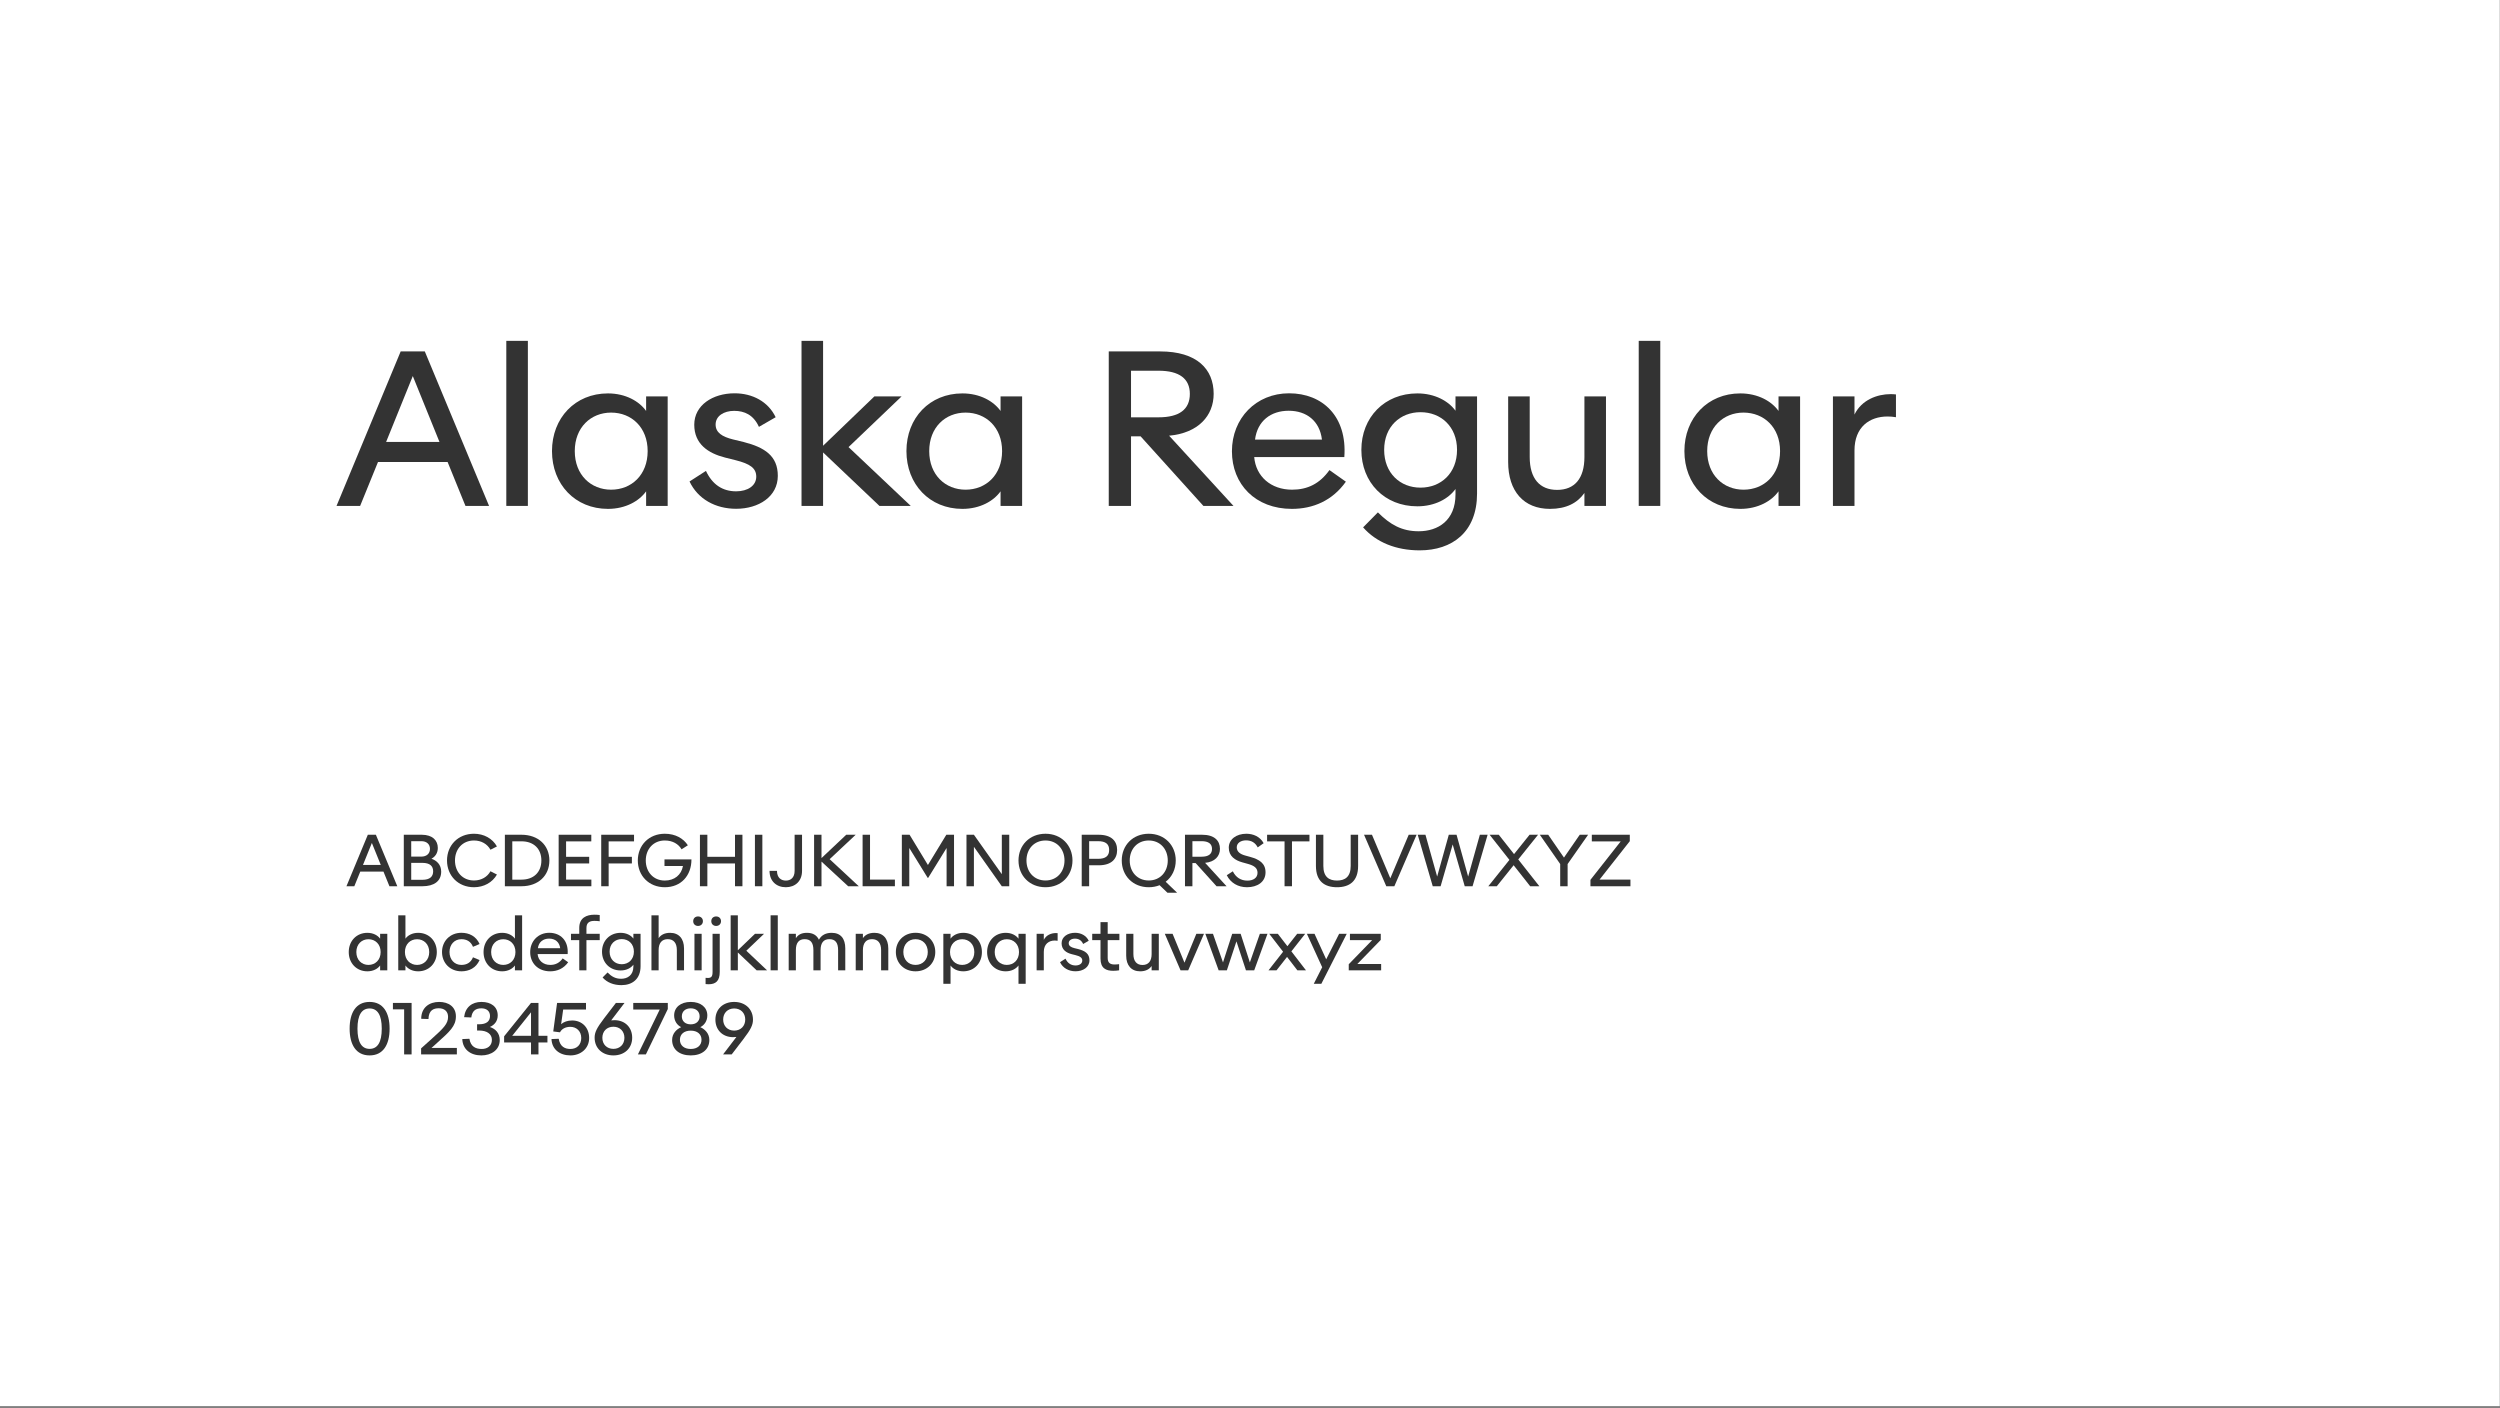 <svg width="100%" height="100%" viewBox="0 0 939 529" version="1.1" xmlns="http://www.w3.org/2000/svg" xmlns:xlink="http://www.w3.org/1999/xlink" xml:space="preserve" style="fill-rule:evenodd;clip-rule:evenodd;stroke-linejoin:round;stroke-miterlimit:2;">
    <rect x="0" y="0" width="939" height="529" fill="#808080" stroke="none"/>
    <g id="Alaska-Regular-Font--White---Black-">
        <rect id="Background" x="0" y="0" width="938.9" height="528.131" style="fill:white;"></rect>
        <g id="Elements" transform="matrix(3.29,0,0,3.29,-437.806,-393.162)">
            <path d="M171.491,177.259L174.186,177.259L176.226,172.243L184.171,172.243L186.21,177.259L188.905,177.259L181.569,159.622L178.815,159.622L171.491,177.259ZM177.151,169.958L180.198,162.434L183.245,169.958L177.151,169.958Z" style="fill:rgb(51,51,51);fill-rule:nonzero;"></path>
            <rect x="190.874" y="158.415" width="2.461" height="18.844" style="fill:rgb(51,51,51);fill-rule:nonzero;"></rect>
            <path d="M202.476,177.598C204.503,177.598 206.05,176.696 206.835,175.594L206.835,177.259L209.296,177.259L209.296,164.755L206.835,164.755L206.835,166.419C206.05,165.317 204.503,164.415 202.476,164.415C198.737,164.415 196.089,167.216 196.089,171.001C196.089,174.798 198.737,177.598 202.476,177.598ZM202.839,175.407C200.53,175.407 198.69,173.719 198.69,171.001C198.69,168.294 200.53,166.606 202.839,166.606C205.171,166.606 207.011,168.294 207.011,171.001C207.011,173.719 205.171,175.407 202.839,175.407Z" style="fill:rgb(51,51,51);fill-rule:nonzero;"></path>
            <path d="M217.112,177.587C219.679,177.587 221.87,176.204 221.87,173.825C221.87,171.54 220.358,170.579 217.991,169.969L216.737,169.665C215.519,169.36 214.769,168.891 214.769,167.966C214.769,166.993 215.706,166.407 216.89,166.407C218.061,166.407 219.093,166.864 219.714,168.235L221.624,167.134C220.769,165.341 218.964,164.403 216.936,164.403C214.44,164.403 212.331,165.762 212.331,167.989C212.331,170.192 213.913,171.247 215.847,171.739L217.065,172.044C218.694,172.454 219.409,172.946 219.409,173.919C219.409,174.95 218.436,175.594 217.112,175.594C215.542,175.594 214.382,174.798 213.667,173.262L211.792,174.469C212.741,176.473 214.745,177.587 217.112,177.587Z" style="fill:rgb(51,51,51);fill-rule:nonzero;"></path>
            <path d="M224.577,177.259L227.038,177.259L227.038,171.153L233.472,177.259L237.046,177.259L229.944,170.544L236.003,164.755L232.897,164.755L227.038,170.391L227.038,158.415L224.577,158.415L224.577,177.259Z" style="fill:rgb(51,51,51);fill-rule:nonzero;"></path>
            <path d="M242.94,177.598C244.968,177.598 246.515,176.696 247.3,175.594L247.3,177.259L249.761,177.259L249.761,164.755L247.3,164.755L247.3,166.419C246.515,165.317 244.968,164.415 242.94,164.415C239.202,164.415 236.554,167.216 236.554,171.001C236.554,174.798 239.202,177.598 242.94,177.598ZM243.304,175.407C240.995,175.407 239.155,173.719 239.155,171.001C239.155,168.294 240.995,166.606 243.304,166.606C245.636,166.606 247.476,168.294 247.476,171.001C247.476,173.719 245.636,175.407 243.304,175.407Z" style="fill:rgb(51,51,51);fill-rule:nonzero;"></path>
            <path d="M259.651,177.259L262.194,177.259L262.194,169.313L263.284,169.313L270.456,177.259L273.89,177.259L266.542,169.243C269.882,168.938 271.628,166.958 271.628,164.462C271.628,161.649 269.729,159.622 265.511,159.622L259.651,159.622L259.651,177.259ZM262.194,167.145L262.194,161.825L265.335,161.825C267.714,161.825 268.909,162.739 268.909,164.473C268.909,166.231 267.714,167.145 265.335,167.145L262.194,167.145Z" style="fill:rgb(51,51,51);fill-rule:nonzero;"></path>
            <path d="M280.558,177.598C282.972,177.598 285.186,176.661 286.722,174.493L284.847,173.169C283.745,174.716 282.351,175.407 280.581,175.407C278.155,175.407 276.444,173.884 276.257,171.68L286.546,171.68C286.886,167.028 284.05,164.403 280.241,164.403C276.468,164.403 273.714,167.251 273.714,171.024C273.714,174.786 276.386,177.598 280.558,177.598ZM276.351,169.688C276.62,167.555 278.155,166.395 280.194,166.395C282.233,166.395 283.733,167.555 283.991,169.688L276.351,169.688Z" style="fill:rgb(51,51,51);fill-rule:nonzero;"></path>
            <path d="M294.878,177.305C296.905,177.305 298.452,176.426 299.237,175.325L299.237,175.946C299.237,178.923 297.245,180.153 295.03,180.153C293.12,180.153 291.784,179.403 290.378,177.997L288.69,179.708C290.202,181.43 292.476,182.333 295.147,182.333C298.851,182.333 301.698,180.259 301.698,175.841L301.698,164.755L299.237,164.755L299.237,166.395C298.452,165.305 296.905,164.415 294.878,164.415C291.14,164.415 288.491,167.145 288.491,170.86C288.491,174.587 291.14,177.305 294.878,177.305ZM295.241,175.173C292.933,175.173 291.093,173.532 291.093,170.86C291.093,168.2 292.933,166.559 295.241,166.559C297.573,166.559 299.413,168.2 299.413,170.86C299.413,173.532 297.573,175.173 295.241,175.173Z" style="fill:rgb(51,51,51);fill-rule:nonzero;"></path>
            <path d="M310.019,177.598C311.894,177.598 313.159,176.919 313.956,175.782L313.956,177.259L316.417,177.259L316.417,164.755L313.956,164.755L313.956,171.68C313.956,174.118 312.843,175.43 310.839,175.43C308.835,175.43 307.71,174.118 307.71,171.68L307.71,164.755L305.249,164.755L305.249,172.243C305.249,175.583 307.03,177.598 310.019,177.598Z" style="fill:rgb(51,51,51);fill-rule:nonzero;"></path>
            <rect x="320.155" y="158.415" width="2.461" height="18.844" style="fill:rgb(51,51,51);fill-rule:nonzero;"></rect>
            <path d="M331.757,177.598C333.784,177.598 335.331,176.696 336.116,175.594L336.116,177.259L338.577,177.259L338.577,164.755L336.116,164.755L336.116,166.419C335.331,165.317 333.784,164.415 331.757,164.415C328.019,164.415 325.37,167.216 325.37,171.001C325.37,174.798 328.019,177.598 331.757,177.598ZM332.12,175.407C329.811,175.407 327.972,173.719 327.972,171.001C327.972,168.294 329.811,166.606 332.12,166.606C334.452,166.606 336.292,168.294 336.292,171.001C336.292,173.719 334.452,175.407 332.12,175.407Z" style="fill:rgb(51,51,51);fill-rule:nonzero;"></path>
            <path d="M342.327,177.259L344.788,177.259L344.788,170.93C344.788,168.235 346.522,167.051 348.561,167.051C348.878,167.051 349.194,167.075 349.522,167.134L349.522,164.532C349.323,164.509 349.124,164.497 348.913,164.497C347.39,164.497 345.597,165.153 344.788,166.829L344.788,164.755L342.327,164.755L342.327,177.259Z" style="fill:rgb(51,51,51);fill-rule:nonzero;"></path>
            <g transform="matrix(1,0,0,1,1.203,33.82)">
                <path d="M171.421,186.859L172.319,186.859L172.999,185.187L175.647,185.187L176.327,186.859L177.226,186.859L174.78,180.98L173.862,180.98L171.421,186.859ZM173.308,184.425L174.323,181.917L175.339,184.425L173.308,184.425Z" style="fill:rgb(51,51,51);fill-rule:nonzero;"></path>
            </g>
            <g transform="matrix(1,0,0,1,1.203,33.82)">
                <path d="M177.968,186.859L180.101,186.859C181.417,186.859 182.237,186.284 182.237,185.191C182.237,184.39 181.718,183.921 181.124,183.718C181.538,183.499 181.851,183.089 181.851,182.48C181.851,181.651 181.265,180.98 180.019,180.98L177.968,180.98L177.968,186.859ZM178.815,183.476L178.815,181.714L179.968,181.714C180.589,181.714 180.956,182.073 180.956,182.593C180.956,183.116 180.589,183.476 179.968,183.476L178.815,183.476ZM178.815,186.124L178.815,184.191L180.093,184.191C180.952,184.191 181.319,184.562 181.319,185.155C181.319,185.749 180.952,186.124 180.093,186.124L178.815,186.124Z" style="fill:rgb(51,51,51);fill-rule:nonzero;"></path>
            </g>
            <g transform="matrix(1,0,0,1,1.203,33.82)">
                <path d="M185.983,186.972C187.108,186.972 188.089,186.429 188.601,185.523L187.862,185.148C187.507,185.792 186.827,186.202 185.983,186.202C184.679,186.202 183.811,185.222 183.811,183.917C183.811,182.616 184.679,181.636 185.983,181.636C186.827,181.636 187.507,182.046 187.862,182.691L188.601,182.316C188.089,181.405 187.108,180.866 185.983,180.866C184.171,180.866 182.901,182.183 182.901,183.917C182.901,185.655 184.171,186.972 185.983,186.972Z" style="fill:rgb(51,51,51);fill-rule:nonzero;"></path>
            </g>
            <g transform="matrix(1,0,0,1,1.203,33.82)">
                <path d="M189.507,186.859L191.401,186.859C193.319,186.859 194.589,185.655 194.589,183.917C194.589,182.183 193.319,180.98 191.401,180.98L189.507,180.98L189.507,186.859ZM190.354,186.105L190.354,181.73L191.401,181.73C192.815,181.73 193.675,182.597 193.675,183.917C193.675,185.237 192.815,186.105 191.401,186.105L190.354,186.105Z" style="fill:rgb(51,51,51);fill-rule:nonzero;"></path>
            </g>
            <g transform="matrix(1,0,0,1,1.203,33.82)">
                <path d="M195.647,186.859L199.382,186.859L199.382,186.101L196.495,186.101L196.495,184.257L199.132,184.257L199.132,183.499L196.495,183.499L196.495,181.737L199.374,181.737L199.374,180.98L195.647,180.98L195.647,186.859Z" style="fill:rgb(51,51,51);fill-rule:nonzero;"></path>
            </g>
            <g transform="matrix(1,0,0,1,1.203,33.82)">
                <path d="M200.507,186.859L201.354,186.859L201.354,184.257L204.007,184.257L204.007,183.499L201.354,183.499L201.354,181.737L204.253,181.737L204.253,180.98L200.507,180.98L200.507,186.859Z" style="fill:rgb(51,51,51);fill-rule:nonzero;"></path>
            </g>
            <g transform="matrix(1,0,0,1,1.203,33.82)">
                <path d="M207.765,186.972C209.616,186.972 210.808,185.655 210.808,183.796L207.729,183.796L207.729,184.546L209.839,184.546C209.655,185.569 208.866,186.21 207.765,186.21C206.46,186.21 205.593,185.222 205.593,183.917C205.593,182.62 206.46,181.636 207.765,181.636C208.659,181.636 209.323,182.034 209.679,182.644L210.397,182.183C209.89,181.398 208.972,180.866 207.765,180.866C205.952,180.866 204.683,182.183 204.683,183.917C204.683,185.655 205.952,186.972 207.765,186.972Z" style="fill:rgb(51,51,51);fill-rule:nonzero;"></path>
            </g>
            <g transform="matrix(1,0,0,1,1.203,33.82)">
                <path d="M211.776,186.859L212.624,186.859L212.624,184.257L215.78,184.257L215.78,186.859L216.628,186.859L216.628,180.98L215.78,180.98L215.78,183.499L212.624,183.499L212.624,180.98L211.776,180.98L211.776,186.859Z" style="fill:rgb(51,51,51);fill-rule:nonzero;"></path>
            </g>
            <g transform="matrix(1,0,0,1,1.203,33.82)">
                <rect x="218.054" y="180.98" width="0.848" height="5.879" style="fill:rgb(51,51,51);fill-rule:nonzero;"></rect>
            </g>
            <g transform="matrix(1,0,0,1,1.203,33.82)">
                <path d="M221.581,186.972C222.644,186.972 223.433,186.284 223.433,185.105L223.433,180.98L222.585,180.98L222.585,185.105C222.585,185.89 222.128,186.214 221.585,186.214C221.042,186.214 220.573,185.89 220.573,185.105L219.722,185.105C219.722,186.284 220.515,186.972 221.581,186.972Z" style="fill:rgb(51,51,51);fill-rule:nonzero;"></path>
            </g>
            <g transform="matrix(1,0,0,1,1.203,33.82)">
                <path d="M224.808,186.859L225.655,186.859L225.655,184.046L228.698,186.859L229.909,186.859L226.585,183.769L229.558,180.98L228.479,180.98L225.655,183.644L225.655,180.98L224.808,180.98L224.808,186.859Z" style="fill:rgb(51,51,51);fill-rule:nonzero;"></path>
            </g>
            <g transform="matrix(1,0,0,1,1.203,33.82)">
                <path d="M230.347,186.859L234.034,186.859L234.034,186.101L231.194,186.101L231.194,180.98L230.347,180.98L230.347,186.859Z" style="fill:rgb(51,51,51);fill-rule:nonzero;"></path>
            </g>
            <g transform="matrix(1,0,0,1,1.203,33.82)">
                <path d="M234.827,186.859L235.675,186.859L235.675,182.491L237.78,185.905L237.831,185.905L239.936,182.491L239.936,186.859L240.784,186.859L240.784,180.98L239.905,180.98L237.804,184.433L235.71,180.98L234.827,180.98L234.827,186.859Z" style="fill:rgb(51,51,51);fill-rule:nonzero;"></path>
            </g>
            <g transform="matrix(1,0,0,1,1.203,33.82)">
                <path d="M242.206,186.859L243.054,186.859L243.054,182.355L246.237,186.859L247.089,186.859L247.089,180.98L246.241,180.98L246.241,185.484L243.054,180.98L242.206,180.98L242.206,186.859Z" style="fill:rgb(51,51,51);fill-rule:nonzero;"></path>
            </g>
            <g transform="matrix(1,0,0,1,1.203,33.82)">
                <path d="M251.226,186.972C253.034,186.972 254.308,185.655 254.308,183.917C254.308,182.183 253.034,180.866 251.226,180.866C249.413,180.866 248.144,182.183 248.144,183.917C248.144,185.655 249.413,186.972 251.226,186.972ZM251.226,186.202C249.921,186.202 249.054,185.222 249.054,183.917C249.054,182.616 249.921,181.636 251.226,181.636C252.526,181.636 253.397,182.616 253.397,183.917C253.397,185.222 252.526,186.202 251.226,186.202Z" style="fill:rgb(51,51,51);fill-rule:nonzero;"></path>
            </g>
            <g transform="matrix(1,0,0,1,1.203,33.82)">
                <path d="M255.362,186.859L256.21,186.859L256.21,184.468L257.288,184.468C258.772,184.468 259.405,183.734 259.405,182.722C259.405,181.71 258.772,180.98 257.288,180.98L255.362,180.98L255.362,186.859ZM256.21,183.73L256.21,181.714L257.218,181.714C258.093,181.714 258.495,182.042 258.495,182.718C258.495,183.401 258.093,183.73 257.218,183.73L256.21,183.73Z" style="fill:rgb(51,51,51);fill-rule:nonzero;"></path>
            </g>
            <g transform="matrix(1,0,0,1,1.203,33.82)">
                <path d="M263.015,186.972C263.464,186.972 263.882,186.89 264.253,186.741L265.144,187.597L266.249,187.597L264.948,186.347C265.663,185.8 266.097,184.929 266.097,183.917C266.097,182.183 264.823,180.866 263.015,180.866C261.202,180.866 259.933,182.183 259.933,183.917C259.933,185.655 261.202,186.972 263.015,186.972ZM263.015,186.202C261.71,186.202 260.843,185.222 260.843,183.917C260.843,182.616 261.71,181.636 263.015,181.636C264.315,181.636 265.186,182.616 265.186,183.917C265.186,185.222 264.315,186.202 263.015,186.202Z" style="fill:rgb(51,51,51);fill-rule:nonzero;"></path>
            </g>
            <g transform="matrix(1,0,0,1,1.203,33.82)">
                <path d="M267.151,186.859L267.999,186.859L267.999,184.21L268.362,184.21L270.753,186.859L271.897,186.859L269.448,184.187C270.561,184.085 271.144,183.425 271.144,182.593C271.144,181.655 270.511,180.98 269.104,180.98L267.151,180.98L267.151,186.859ZM267.999,183.487L267.999,181.714L269.046,181.714C269.839,181.714 270.237,182.019 270.237,182.597C270.237,183.183 269.839,183.487 269.046,183.487L267.999,183.487Z" style="fill:rgb(51,51,51);fill-rule:nonzero;"></path>
            </g>
            <g transform="matrix(1,0,0,1,1.203,33.82)">
                <path d="M274.233,186.972C275.405,186.972 276.347,186.378 276.347,185.269C276.347,184.234 275.624,183.796 274.616,183.515L274.007,183.347C273.444,183.191 273.061,182.905 273.061,182.417C273.061,181.913 273.542,181.62 274.12,181.62C274.722,181.62 275.167,181.87 275.456,182.425L276.132,181.944C275.726,181.202 274.96,180.866 274.155,180.866C273.046,180.866 272.151,181.476 272.151,182.46C272.151,183.421 272.858,183.901 273.714,184.136L274.319,184.304C275.038,184.503 275.433,184.765 275.433,185.327C275.433,185.909 274.936,186.218 274.28,186.218C273.53,186.218 272.96,185.851 272.612,185.155L271.921,185.601C272.366,186.484 273.21,186.972 274.233,186.972Z" style="fill:rgb(51,51,51);fill-rule:nonzero;"></path>
            </g>
            <g transform="matrix(1,0,0,1,1.203,33.82)">
                <path d="M278.519,186.859L279.366,186.859L279.366,181.737L281.362,181.737L281.362,180.98L276.526,180.98L276.526,181.737L278.519,181.737L278.519,186.859Z" style="fill:rgb(51,51,51);fill-rule:nonzero;"></path>
            </g>
            <g transform="matrix(1,0,0,1,1.203,33.82)">
                <path d="M284.507,186.972C285.897,186.972 286.917,186.316 286.917,184.542L286.917,180.98L286.069,180.98L286.069,184.546C286.069,185.804 285.401,186.21 284.507,186.21C283.612,186.21 282.948,185.804 282.948,184.546L282.948,180.98L282.101,180.98L282.101,184.542C282.101,186.316 283.112,186.972 284.507,186.972Z" style="fill:rgb(51,51,51);fill-rule:nonzero;"></path>
            </g>
            <g transform="matrix(1,0,0,1,1.203,33.82)">
                <path d="M290.132,186.859L291.054,186.859L293.593,180.98L292.694,180.98L290.593,185.952L288.499,180.98L287.593,180.98L290.132,186.859Z" style="fill:rgb(51,51,51);fill-rule:nonzero;"></path>
            </g>
            <g transform="matrix(1,0,0,1,1.203,33.82)">
                <path d="M295.436,186.859L296.335,186.859L297.714,182.089L299.089,186.859L299.983,186.859L301.702,180.98L300.815,180.98L299.479,185.757L298.155,180.98L297.269,180.98L295.94,185.757L294.604,180.98L293.722,180.98L295.436,186.859Z" style="fill:rgb(51,51,51);fill-rule:nonzero;"></path>
            </g>
            <g transform="matrix(1,0,0,1,1.203,33.82)">
                <path d="M306.561,186.859L307.608,186.859L305.198,183.8L307.46,180.98L306.491,180.98L304.718,183.191L302.976,180.98L301.929,180.98L304.19,183.851L301.78,186.859L302.749,186.859L304.671,184.46L306.561,186.859Z" style="fill:rgb(51,51,51);fill-rule:nonzero;"></path>
            </g>
            <g transform="matrix(1,0,0,1,1.203,33.82)">
                <path d="M309.987,186.859L310.835,186.859L310.835,184.323L313.175,180.98L312.218,180.98L310.417,183.589L308.62,180.98L307.659,180.98L309.987,184.323L309.987,186.859Z" style="fill:rgb(51,51,51);fill-rule:nonzero;"></path>
            </g>
            <g transform="matrix(1,0,0,1,1.203,33.82)">
                <path d="M313.44,186.859L318.007,186.859L318.007,186.101L314.479,186.101L317.933,181.714L317.933,180.98L313.597,180.98L313.597,181.737L316.897,181.737L313.44,186.128L313.44,186.859Z" style="fill:rgb(51,51,51);fill-rule:nonzero;"></path>
            </g>
            <g transform="matrix(1,0,0,1,1.203,33.82)">
                <path d="M173.811,196.572C174.487,196.572 175.003,196.271 175.265,195.904L175.265,196.459L176.085,196.459L176.085,192.291L175.265,192.291L175.265,192.845C175.003,192.478 174.487,192.177 173.811,192.177C172.565,192.177 171.683,193.111 171.683,194.373C171.683,195.638 172.565,196.572 173.811,196.572ZM173.933,195.841C173.163,195.841 172.55,195.279 172.55,194.373C172.55,193.47 173.163,192.908 173.933,192.908C174.71,192.908 175.323,193.47 175.323,194.373C175.323,195.279 174.71,195.841 173.933,195.841Z" style="fill:rgb(51,51,51);fill-rule:nonzero;"></path>
            </g>
            <g transform="matrix(1,0,0,1,1.203,33.82)">
                <path d="M179.604,196.572C180.854,196.572 181.737,195.638 181.737,194.373C181.737,193.111 180.854,192.177 179.604,192.177C178.929,192.177 178.413,192.478 178.155,192.845L178.155,190.177L177.335,190.177L177.335,196.459L178.155,196.459L178.155,195.904C178.413,196.271 178.929,196.572 179.604,196.572ZM179.483,195.841C178.71,195.841 178.097,195.279 178.097,194.373C178.097,193.47 178.71,192.908 179.483,192.908C180.253,192.908 180.87,193.47 180.87,194.373C180.87,195.279 180.253,195.841 179.483,195.841Z" style="fill:rgb(51,51,51);fill-rule:nonzero;"></path>
            </g>
            <g transform="matrix(1,0,0,1,1.203,33.82)">
                <path d="M184.546,196.572C185.421,196.572 186.222,196.185 186.62,195.287L185.866,194.97C185.624,195.584 185.14,195.841 184.542,195.841C183.749,195.841 183.186,195.228 183.186,194.369C183.186,193.513 183.749,192.904 184.542,192.904C185.14,192.904 185.624,193.158 185.866,193.775L186.62,193.455C186.222,192.556 185.421,192.173 184.546,192.173C183.257,192.173 182.331,193.119 182.331,194.369C182.331,195.626 183.257,196.572 184.546,196.572Z" style="fill:rgb(51,51,51);fill-rule:nonzero;"></path>
            </g>
            <g transform="matrix(1,0,0,1,1.203,33.82)">
                <path d="M189.202,196.572C189.878,196.572 190.394,196.271 190.655,195.904L190.655,196.459L191.476,196.459L191.476,190.177L190.655,190.177L190.655,192.845C190.394,192.478 189.878,192.177 189.202,192.177C187.956,192.177 187.073,193.111 187.073,194.373C187.073,195.638 187.956,196.572 189.202,196.572ZM189.323,195.841C188.554,195.841 187.94,195.279 187.94,194.373C187.94,193.47 188.554,192.908 189.323,192.908C190.101,192.908 190.714,193.47 190.714,194.373C190.714,195.279 190.101,195.841 189.323,195.841Z" style="fill:rgb(51,51,51);fill-rule:nonzero;"></path>
            </g>
            <g transform="matrix(1,0,0,1,1.203,33.82)">
                <path d="M194.679,196.572C195.483,196.572 196.222,196.259 196.733,195.537L196.108,195.095C195.741,195.611 195.276,195.841 194.686,195.841C193.878,195.841 193.308,195.334 193.245,194.599L196.675,194.599C196.788,193.048 195.843,192.173 194.573,192.173C193.315,192.173 192.397,193.123 192.397,194.38C192.397,195.634 193.288,196.572 194.679,196.572ZM193.276,193.935C193.366,193.224 193.878,192.837 194.558,192.837C195.237,192.837 195.737,193.224 195.823,193.935L193.276,193.935Z" style="fill:rgb(51,51,51);fill-rule:nonzero;"></path>
            </g>
            <g transform="matrix(1,0,0,1,1.203,33.82)">
                <path d="M197.999,196.459L198.819,196.459L198.819,193.009L200.335,193.009L200.335,192.291L198.819,192.291L198.819,191.626C198.819,190.962 199.237,190.814 199.741,190.814C199.933,190.814 200.14,190.83 200.335,190.857L200.335,190.146C200.144,190.119 199.936,190.107 199.737,190.107C198.835,190.107 197.999,190.459 197.999,191.611L197.999,192.291L197.054,192.291L197.054,193.009L197.999,193.009L197.999,196.459Z" style="fill:rgb(51,51,51);fill-rule:nonzero;"></path>
            </g>
            <g transform="matrix(1,0,0,1,1.203,33.82)">
                <path d="M202.726,196.474C203.401,196.474 203.917,196.181 204.179,195.814L204.179,196.021C204.179,197.013 203.515,197.423 202.776,197.423C202.14,197.423 201.694,197.173 201.226,196.705L200.663,197.275C201.167,197.849 201.925,198.15 202.815,198.15C204.05,198.15 204.999,197.459 204.999,195.986L204.999,192.291L204.179,192.291L204.179,192.837C203.917,192.474 203.401,192.177 202.726,192.177C201.479,192.177 200.597,193.087 200.597,194.326C200.597,195.568 201.479,196.474 202.726,196.474ZM202.847,195.763C202.077,195.763 201.464,195.216 201.464,194.326C201.464,193.439 202.077,192.892 202.847,192.892C203.624,192.892 204.237,193.439 204.237,194.326C204.237,195.216 203.624,195.763 202.847,195.763Z" style="fill:rgb(51,51,51);fill-rule:nonzero;"></path>
            </g>
            <g transform="matrix(1,0,0,1,1.203,33.82)">
                <path d="M206.241,196.459L207.061,196.459L207.061,194.15C207.061,193.337 207.433,192.9 208.101,192.9C208.769,192.9 209.14,193.337 209.14,194.15L209.14,196.459L209.96,196.459L209.96,193.962C209.96,192.849 209.37,192.177 208.374,192.177C207.749,192.177 207.323,192.404 207.061,192.783L207.061,190.177L206.241,190.177L206.241,196.459Z" style="fill:rgb(51,51,51);fill-rule:nonzero;"></path>
            </g>
            <g transform="matrix(1,0,0,1,1.203,33.82)">
                <path d="M211.561,191.392C211.878,191.392 212.116,191.173 212.116,190.849C212.116,190.521 211.878,190.306 211.561,190.306C211.241,190.306 211.007,190.521 211.007,190.849C211.007,191.173 211.241,191.392 211.561,191.392ZM211.151,196.459L211.972,196.459L211.972,192.291L211.151,192.291L211.151,196.459Z" style="fill:rgb(51,51,51);fill-rule:nonzero;"></path>
            </g>
            <g transform="matrix(1,0,0,1,1.203,33.82)">
                <path d="M213.628,191.392C213.944,191.392 214.183,191.173 214.183,190.849C214.183,190.521 213.944,190.306 213.628,190.306C213.308,190.306 213.073,190.521 213.073,190.849C213.073,191.173 213.308,191.392 213.628,191.392ZM212.421,198.029C212.53,198.044 212.636,198.048 212.772,198.048C213.558,198.048 214.038,197.693 214.038,196.646L214.038,192.291L213.218,192.291L213.218,196.623C213.218,197.173 213.081,197.33 212.655,197.33C212.585,197.33 212.503,197.326 212.421,197.314L212.421,198.029Z" style="fill:rgb(51,51,51);fill-rule:nonzero;"></path>
            </g>
            <g transform="matrix(1,0,0,1,1.203,33.82)">
                <path d="M215.284,196.459L216.104,196.459L216.104,194.423L218.249,196.459L219.44,196.459L217.073,194.22L219.093,192.291L218.058,192.291L216.104,194.169L216.104,190.177L215.284,190.177L215.284,196.459Z" style="fill:rgb(51,51,51);fill-rule:nonzero;"></path>
            </g>
            <g transform="matrix(1,0,0,1,1.203,33.82)">
                <rect x="219.843" y="190.177" width="0.82" height="6.281" style="fill:rgb(51,51,51);fill-rule:nonzero;"></rect>
            </g>
            <g transform="matrix(1,0,0,1,1.203,33.82)">
                <path d="M221.909,196.459L222.729,196.459L222.729,194.15C222.729,193.337 223.061,192.9 223.729,192.9C224.436,192.9 224.729,193.337 224.729,194.15L224.729,196.459L225.55,196.459L225.55,194.15C225.55,193.337 225.882,192.9 226.55,192.9C227.257,192.9 227.55,193.337 227.55,194.15L227.55,196.459L228.37,196.459L228.37,193.962C228.37,192.849 227.854,192.177 226.819,192.177C226.183,192.177 225.663,192.408 225.358,192.966C225.128,192.462 224.675,192.177 223.999,192.177C223.335,192.177 222.991,192.404 222.729,192.783L222.729,192.291L221.909,192.291L221.909,196.459Z" style="fill:rgb(51,51,51);fill-rule:nonzero;"></path>
            </g>
            <g transform="matrix(1,0,0,1,1.203,33.82)">
                <path d="M229.561,196.459L230.382,196.459L230.382,194.15C230.382,193.337 230.753,192.9 231.421,192.9C232.089,192.9 232.46,193.337 232.46,194.15L232.46,196.459L233.28,196.459L233.28,193.962C233.28,192.849 232.69,192.177 231.694,192.177C231.069,192.177 230.644,192.404 230.382,192.783L230.382,192.291L229.561,192.291L229.561,196.459Z" style="fill:rgb(51,51,51);fill-rule:nonzero;"></path>
            </g>
            <g transform="matrix(1,0,0,1,1.203,33.82)">
                <path d="M236.39,196.572C237.702,196.572 238.644,195.634 238.644,194.369C238.644,193.111 237.702,192.173 236.39,192.173C235.077,192.173 234.144,193.111 234.144,194.369C234.144,195.634 235.077,196.572 236.39,196.572ZM236.39,195.841C235.554,195.841 234.999,195.228 234.999,194.369C234.999,193.513 235.554,192.904 236.39,192.904C237.226,192.904 237.788,193.513 237.788,194.369C237.788,195.228 237.226,195.841 236.39,195.841Z" style="fill:rgb(51,51,51);fill-rule:nonzero;"></path>
            </g>
            <g transform="matrix(1,0,0,1,1.203,33.82)">
                <path d="M241.835,196.572C243.085,196.572 243.968,195.638 243.968,194.373C243.968,193.111 243.085,192.177 241.835,192.177C241.159,192.177 240.644,192.478 240.386,192.845L240.386,192.291L239.565,192.291L239.565,197.998L240.386,197.998L240.386,195.904C240.644,196.271 241.159,196.572 241.835,196.572ZM241.714,195.841C240.94,195.841 240.327,195.279 240.327,194.373C240.327,193.47 240.94,192.908 241.714,192.908C242.483,192.908 243.101,193.47 243.101,194.373C243.101,195.279 242.483,195.841 241.714,195.841Z" style="fill:rgb(51,51,51);fill-rule:nonzero;"></path>
            </g>
            <g transform="matrix(1,0,0,1,1.203,33.82)">
                <path d="M246.69,196.572C247.366,196.572 247.882,196.271 248.144,195.904L248.144,197.998L248.964,197.998L248.964,192.291L248.144,192.291L248.144,192.845C247.882,192.478 247.366,192.177 246.69,192.177C245.444,192.177 244.561,193.111 244.561,194.373C244.561,195.638 245.444,196.572 246.69,196.572ZM246.811,195.841C246.042,195.841 245.429,195.279 245.429,194.373C245.429,193.47 246.042,192.908 246.811,192.908C247.589,192.908 248.202,193.47 248.202,194.373C248.202,195.279 247.589,195.841 246.811,195.841Z" style="fill:rgb(51,51,51);fill-rule:nonzero;"></path>
            </g>
            <g transform="matrix(1,0,0,1,1.203,33.82)">
                <path d="M250.214,196.459L251.034,196.459L251.034,194.349C251.034,193.451 251.612,193.056 252.292,193.056C252.397,193.056 252.503,193.064 252.612,193.084L252.612,192.216C252.546,192.209 252.479,192.205 252.409,192.205C251.901,192.205 251.304,192.423 251.034,192.982L251.034,192.291L250.214,192.291L250.214,196.459Z" style="fill:rgb(51,51,51);fill-rule:nonzero;"></path>
            </g>
            <g transform="matrix(1,0,0,1,1.203,33.82)">
                <path d="M254.659,196.568C255.515,196.568 256.245,196.107 256.245,195.314C256.245,194.552 255.741,194.232 254.952,194.029L254.534,193.927C254.128,193.826 253.878,193.669 253.878,193.361C253.878,193.037 254.19,192.841 254.585,192.841C254.976,192.841 255.319,192.994 255.526,193.451L256.163,193.084C255.878,192.486 255.276,192.173 254.601,192.173C253.769,192.173 253.065,192.626 253.065,193.369C253.065,194.103 253.593,194.455 254.237,194.619L254.644,194.72C255.186,194.857 255.425,195.021 255.425,195.345C255.425,195.689 255.101,195.904 254.659,195.904C254.136,195.904 253.749,195.638 253.511,195.126L252.886,195.529C253.202,196.197 253.87,196.568 254.659,196.568Z" style="fill:rgb(51,51,51);fill-rule:nonzero;"></path>
            </g>
            <g transform="matrix(1,0,0,1,1.203,33.82)">
                <path d="M258.96,196.513C259.175,196.513 259.401,196.494 259.632,196.459L259.632,195.755C259.479,195.775 259.308,195.791 259.108,195.791C258.671,195.791 258.327,195.654 258.327,195.048L258.327,193.009L259.663,193.009L259.663,192.291L258.327,192.291L258.327,190.955L257.507,190.955L257.507,192.291L256.561,192.291L256.561,193.009L257.507,193.009L257.507,195.119C257.507,196.228 258.136,196.513 258.96,196.513Z" style="fill:rgb(51,51,51);fill-rule:nonzero;"></path>
            </g>
            <g transform="matrix(1,0,0,1,1.203,33.82)">
                <path d="M262.03,196.572C262.655,196.572 263.077,196.345 263.343,195.966L263.343,196.459L264.163,196.459L264.163,192.291L263.343,192.291L263.343,194.599C263.343,195.412 262.972,195.849 262.304,195.849C261.636,195.849 261.261,195.412 261.261,194.599L261.261,192.291L260.44,192.291L260.44,194.787C260.44,195.9 261.034,196.572 262.03,196.572Z" style="fill:rgb(51,51,51);fill-rule:nonzero;"></path>
            </g>
            <g transform="matrix(1,0,0,1,1.203,33.82)">
                <path d="M266.644,196.459L267.519,196.459L269.319,192.291L268.448,192.291L267.093,195.587L265.737,192.291L264.847,192.291L266.644,196.459Z" style="fill:rgb(51,51,51);fill-rule:nonzero;"></path>
            </g>
            <g transform="matrix(1,0,0,1,1.203,33.82)">
                <path d="M270.995,196.459L271.933,196.459L273.026,193.15L274.112,196.459L275.054,196.459L276.569,192.291L275.698,192.291L274.558,195.556L273.507,192.291L272.542,192.291L271.491,195.556L270.347,192.291L269.476,192.291L270.995,196.459Z" style="fill:rgb(51,51,51);fill-rule:nonzero;"></path>
            </g>
            <g transform="matrix(1,0,0,1,1.203,33.82)">
                <path d="M276.686,196.459L277.601,196.459L278.804,194.927L279.983,196.459L280.964,196.459L279.296,194.294L280.87,192.291L279.956,192.291L278.843,193.705L277.753,192.291L276.772,192.291L278.351,194.337L276.686,196.459Z" style="fill:rgb(51,51,51);fill-rule:nonzero;"></path>
            </g>
            <g transform="matrix(1,0,0,1,1.203,33.82)">
                <path d="M281.854,197.998L282.718,197.998L285.616,192.291L284.749,192.291L283.272,195.201L281.94,192.291L281.069,192.291L282.815,196.107L281.854,197.998Z" style="fill:rgb(51,51,51);fill-rule:nonzero;"></path>
            </g>
            <g transform="matrix(1,0,0,1,1.203,33.82)">
                <path d="M285.847,196.459L289.546,196.459L289.546,195.74L286.823,195.74L289.503,192.986L289.503,192.291L285.983,192.291L285.983,193.009L288.522,193.009L285.847,195.763L285.847,196.459Z" style="fill:rgb(51,51,51);fill-rule:nonzero;"></path>
            </g>
            <g transform="matrix(1,0,0,1,1.203,33.82)">
                <path d="M174.065,206.172C175.612,206.172 176.347,204.949 176.347,203.117C176.347,201.285 175.612,200.066 174.065,200.066C172.519,200.066 171.784,201.285 171.784,203.117C171.784,204.949 172.519,206.172 174.065,206.172ZM174.065,205.426C173.171,205.426 172.679,204.687 172.679,203.117C172.679,201.551 173.171,200.812 174.065,200.812C174.96,200.812 175.452,201.551 175.452,203.117C175.452,204.687 174.96,205.426 174.065,205.426Z" style="fill:rgb(51,51,51);fill-rule:nonzero;"></path>
            </g>
            <g transform="matrix(1,0,0,1,1.203,33.82)">
                <path d="M178.007,206.059L178.858,206.059L178.858,200.18L176.726,200.18L176.726,200.914L178.007,200.914L178.007,206.059Z" style="fill:rgb(51,51,51);fill-rule:nonzero;"></path>
            </g>
            <g transform="matrix(1,0,0,1,1.203,33.82)">
                <path d="M179.944,206.059L184.026,206.059L184.026,205.32L181.128,205.32L181.765,204.746C183.202,203.453 183.917,202.836 183.917,201.715C183.917,200.633 183.093,200.066 181.999,200.066C180.89,200.066 179.956,200.699 179.956,201.992L180.784,202.019C180.811,201.008 181.37,200.789 181.964,200.789C182.616,200.789 183.022,201.16 183.022,201.773C183.022,202.535 182.55,203.035 181.155,204.281L179.944,205.367L179.944,206.059Z" style="fill:rgb(51,51,51);fill-rule:nonzero;"></path>
            </g>
            <g transform="matrix(1,0,0,1,1.203,33.82)">
                <path d="M186.823,206.172C187.96,206.172 188.921,205.543 188.921,204.418C188.921,203.621 188.425,203.137 187.804,202.93L187.804,202.922C188.331,202.687 188.69,202.246 188.69,201.605C188.69,200.625 187.948,200.066 186.831,200.066C185.753,200.066 184.979,200.68 184.854,201.805L185.675,201.84C185.769,201.101 186.155,200.797 186.831,200.797C187.421,200.797 187.811,201.113 187.811,201.676C187.811,202.262 187.413,202.617 186.573,202.617L186.335,202.617L186.335,203.332L186.577,203.332C187.464,203.332 188.026,203.734 188.026,204.394C188.026,205.105 187.487,205.437 186.87,205.437C186.202,205.437 185.601,205.191 185.46,204.273L184.644,204.305C184.694,205.484 185.577,206.172 186.823,206.172Z" style="fill:rgb(51,51,51);fill-rule:nonzero;"></path>
            </g>
            <g transform="matrix(1,0,0,1,1.203,33.82)">
                <path d="M192.491,206.059L193.343,206.059L193.343,204.691L194.366,204.691L194.366,203.93L193.343,203.93L193.343,200.18L192.491,200.18L189.421,203.992L189.421,204.691L192.491,204.691L192.491,206.059ZM190.347,203.93L192.491,201.25L192.491,203.93L190.347,203.93Z" style="fill:rgb(51,51,51);fill-rule:nonzero;"></path>
            </g>
            <g transform="matrix(1,0,0,1,1.203,33.82)">
                <path d="M196.995,206.172C198.159,206.172 199.128,205.394 199.128,204.184C199.128,202.973 198.296,202.184 197.19,202.184C196.663,202.184 196.226,202.344 195.929,202.605L196.163,200.937L198.769,200.937L198.769,200.18L195.468,200.18L195.03,203.437L195.8,203.535C195.991,203.156 196.409,202.91 196.983,202.91C197.655,202.91 198.226,203.379 198.226,204.18C198.226,204.953 197.729,205.437 196.987,205.437C196.39,205.437 195.8,205.191 195.655,204.273L194.827,204.305C194.878,205.484 195.772,206.172 196.995,206.172Z" style="fill:rgb(51,51,51);fill-rule:nonzero;"></path>
            </g>
            <g transform="matrix(1,0,0,1,1.203,33.82)">
                <path d="M201.897,206.172C203.171,206.172 204.042,205.348 204.042,204.152C204.042,203.004 203.265,202.172 202.054,202.148C201.925,202.148 201.784,202.156 201.644,202.172L203.167,200.18L202.183,200.18L200.854,201.914C199.972,203.066 199.753,203.555 199.753,204.152C199.753,205.344 200.632,206.172 201.897,206.172ZM201.897,205.426C201.151,205.426 200.636,204.91 200.636,204.164C200.636,203.414 201.151,202.898 201.897,202.898C202.64,202.898 203.155,203.414 203.155,204.164C203.155,204.91 202.64,205.426 201.897,205.426Z" style="fill:rgb(51,51,51);fill-rule:nonzero;"></path>
            </g>
            <g transform="matrix(1,0,0,1,1.203,33.82)">
                <path d="M204.694,206.059L205.604,206.059L208.108,200.879L208.108,200.18L204.163,200.18L204.163,200.937L207.186,200.937L204.694,206.059Z" style="fill:rgb(51,51,51);fill-rule:nonzero;"></path>
            </g>
            <g transform="matrix(1,0,0,1,1.203,33.82)">
                <path d="M210.726,206.172C212.015,206.172 212.851,205.488 212.851,204.414C212.851,203.644 212.319,203.172 211.823,202.949L211.823,202.941C212.272,202.726 212.62,202.242 212.62,201.609C212.62,200.691 211.882,200.066 210.726,200.066C209.569,200.066 208.831,200.691 208.831,201.609C208.831,202.242 209.179,202.726 209.628,202.941L209.628,202.949C209.132,203.172 208.601,203.644 208.601,204.414C208.601,205.488 209.433,206.172 210.726,206.172ZM210.726,202.625C210.089,202.625 209.71,202.254 209.71,201.715C209.71,201.172 210.089,200.797 210.726,200.797C211.362,200.797 211.741,201.172 211.741,201.715C211.741,202.254 211.362,202.625 210.726,202.625ZM210.726,205.437C209.964,205.437 209.491,205.023 209.491,204.387C209.491,203.754 209.964,203.344 210.726,203.344C211.487,203.344 211.956,203.754 211.956,204.387C211.956,205.023 211.487,205.437 210.726,205.437Z" style="fill:rgb(51,51,51);fill-rule:nonzero;"></path>
            </g>
            <g transform="matrix(1,0,0,1,1.203,33.82)">
                <path d="M215.686,200.066C214.413,200.066 213.542,200.891 213.542,202.086C213.542,203.234 214.319,204.066 215.53,204.09C215.659,204.09 215.8,204.082 215.94,204.066L214.417,206.059L215.401,206.059L216.729,204.324C217.612,203.172 217.831,202.684 217.831,202.086C217.831,200.894 216.952,200.066 215.686,200.066ZM215.686,200.812C216.433,200.812 216.948,201.328 216.948,202.074C216.948,202.824 216.433,203.34 215.686,203.34C214.944,203.34 214.429,202.824 214.429,202.074C214.429,201.328 214.944,200.812 215.686,200.812Z" style="fill:rgb(51,51,51);fill-rule:nonzero;"></path>
            </g>
        </g>
    </g>
</svg>
